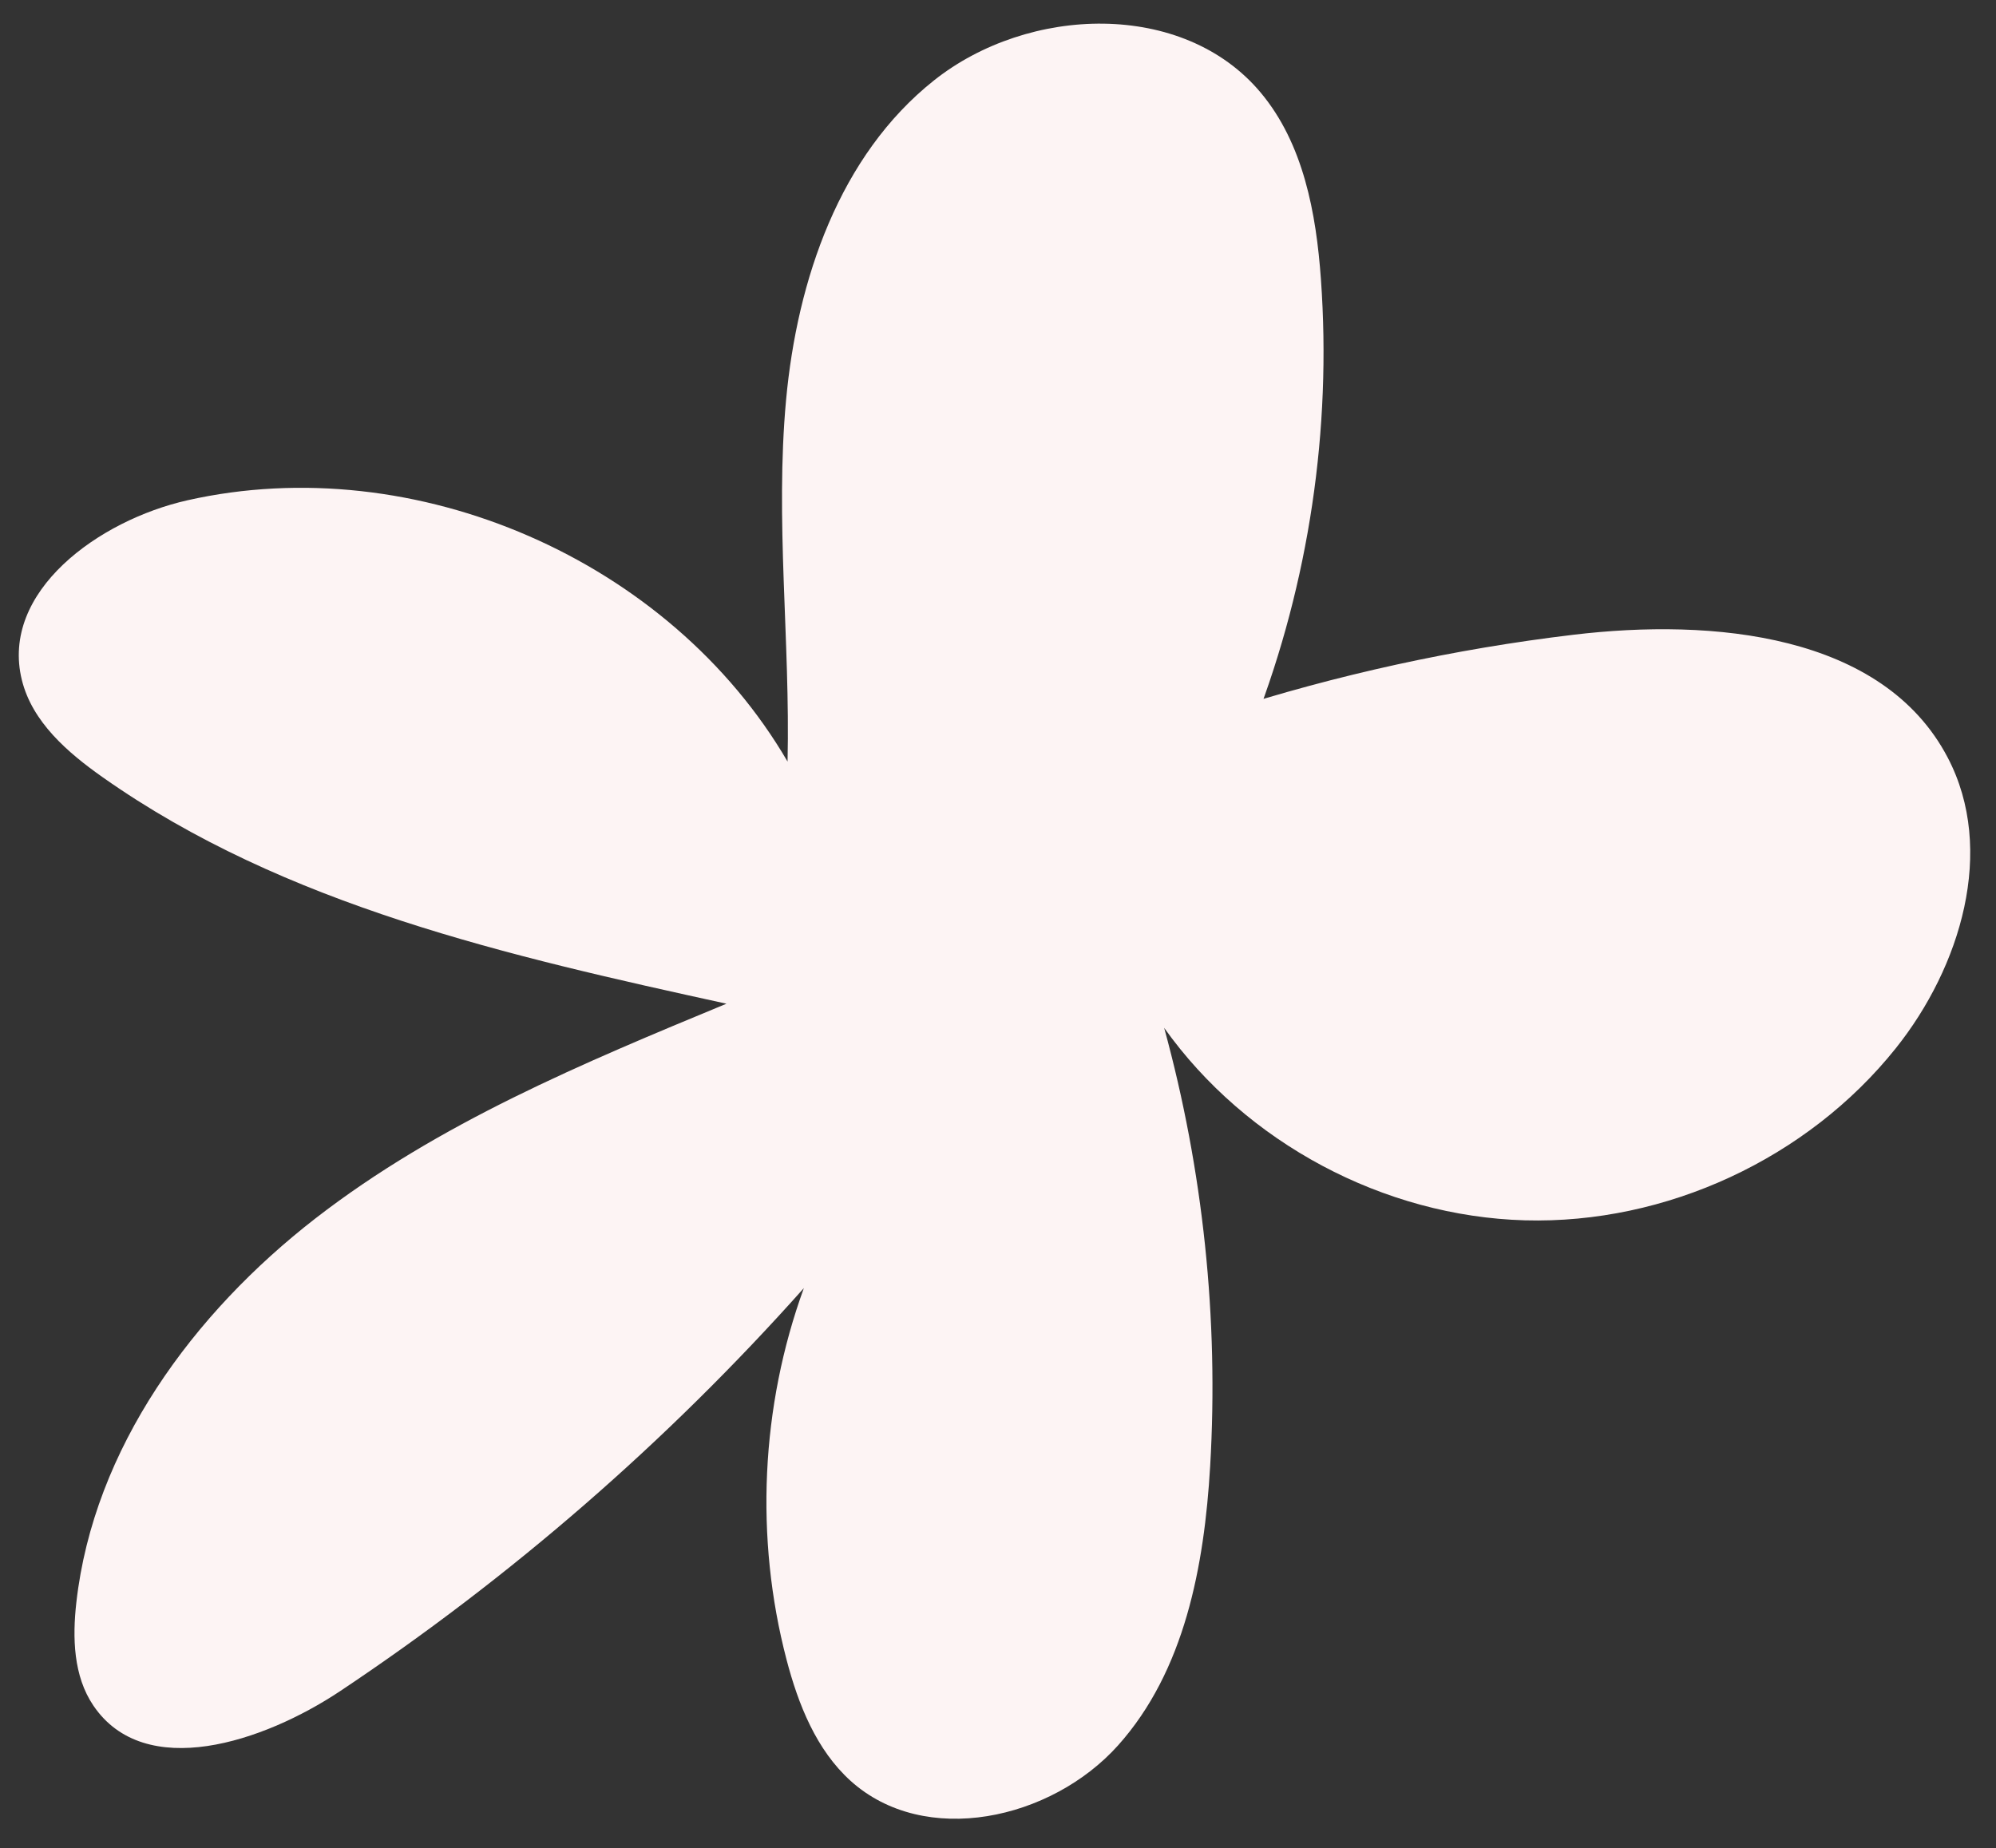 <?xml version="1.0" encoding="UTF-8" standalone="no"?><svg xmlns="http://www.w3.org/2000/svg" xmlns:xlink="http://www.w3.org/1999/xlink" data-name="Camada 2" fill="#000000" height="226.6" preserveAspectRatio="xMidYMid meet" version="1" viewBox="-2.3 -2.9 244.7 226.6" width="244.7" zoomAndPan="magnify"><rect x="-2.3" y="-2.9" width="244.7" height="226.6" fill="#333333" stroke="none"/><g data-name="Layer 17" id="change1_1"><path d="m151.53,85.68c6.64-17.22,9.43-35.91,8.11-54.32-.58-8.14-2.15-16.65-7.39-22.91-9.49-11.34-28.47-10.69-40.05-1.49-11.58,9.2-16.77,24.44-18.13,39.17-1.36,14.73.52,29.56.18,44.35-14.41-24.72-45.64-38.33-73.56-32.04-10.89,2.45-22.99,11.2-20.31,22.04,1.27,5.14,5.6,8.89,9.92,11.93,22.32,15.73,49.79,21.92,76.46,27.76-17.56,7.27-35.35,14.67-50.37,26.31-15.02,11.64-27.2,28.22-29.33,47.1-.49,4.34-.36,9.03,2.08,12.64,6.31,9.34,20.86,4.49,30.24-1.75,20.96-13.97,40.12-30.62,56.87-49.43-5.28,14.51-6.03,30.63-2.12,45.57,1.44,5.49,3.64,11.04,7.85,14.85,9.1,8.21,24.6,4.78,32.78-4.34,8.18-9.13,10.58-22,11.3-34.24,1.06-18.07-.86-36.3-5.64-53.75,10.04,14.11,26.91,23.11,44.22,23.6,17.31.48,34.66-7.56,45.47-21.09,7.97-9.98,12.3-24.31,6.38-35.63-7.95-15.22-28.84-17.12-45.89-15.08-14.58,1.74-28.99,4.89-42.96,9.4" fill="#fdf4f4"/></g></svg>